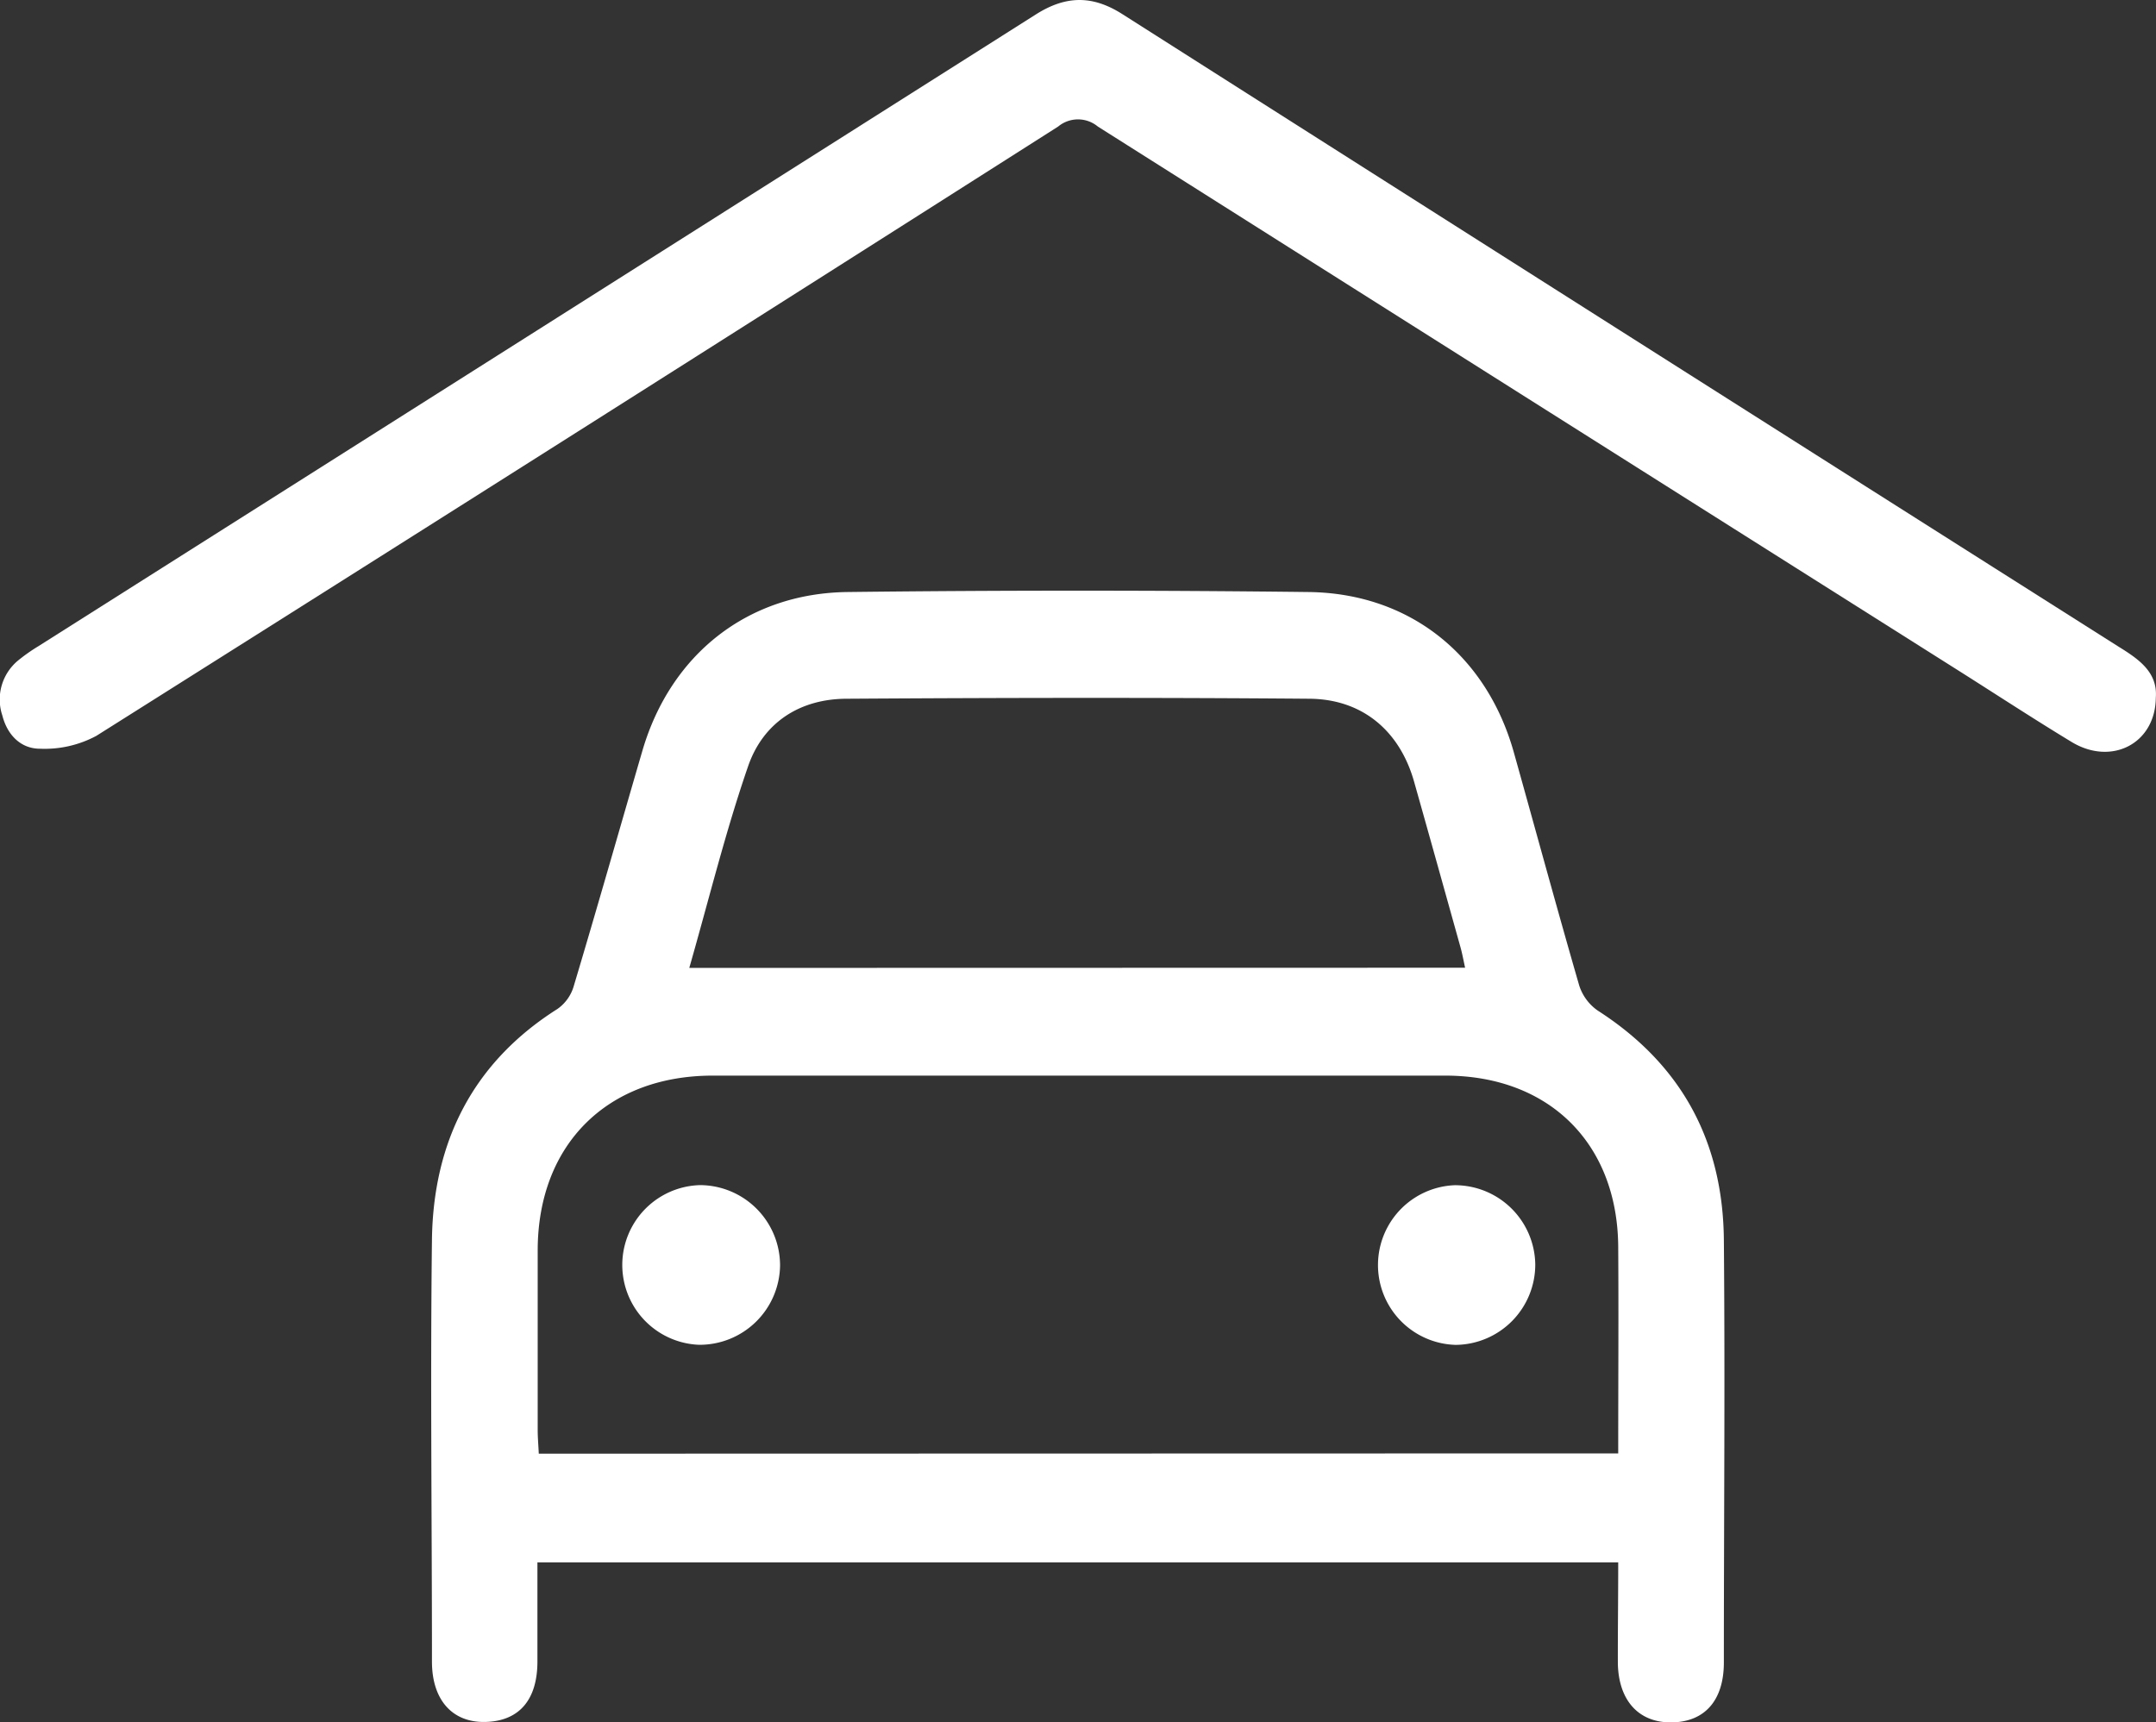 <svg xmlns="http://www.w3.org/2000/svg" viewBox="0 0 239.38 191.26"><rect x="0" y="0" width="239.38" height="191.26" fill="#333333" stroke="none"/><defs><style>.cls-1{fill:#fff;}</style></defs><g id="Layer_2" data-name="Layer 2"><g id="Layer_1-2" data-name="Layer 1"><path class="cls-1" d="M179.67,173.49h-120c0,3.78,0,7.41,0,11,0,4.24-2,6.6-5.71,6.72s-6-2.42-6-6.7c0-15.64-.19-31.28,0-46.91.16-10.81,4.53-19.61,13.93-25.56a4.69,4.69,0,0,0,1.79-2.46c2.62-8.75,5.11-17.53,7.67-26.3C74.49,72.66,83,65.88,94.09,65.74q25.57-.3,51.16,0c11.26.12,19.78,7,22.82,17.77,2.42,8.63,4.77,17.28,7.26,25.89a5.39,5.39,0,0,0,2.07,2.82c9.34,6,13.9,14.55,14,25.47.14,15.64,0,31.27,0,46.91,0,4.21-2.11,6.6-5.77,6.66s-5.91-2.4-6-6.52C179.62,181.09,179.67,177.43,179.67,173.49Zm0-12.1c0-7.82.05-15.39,0-22.95-.08-11.47-7.67-19-19.21-19q-40.66,0-81.32,0c-11.73,0-19.4,7.66-19.44,19.34,0,6.66,0,13.31,0,20,0,.87.08,1.75.12,2.64Zm-17-53.93c-.18-.82-.31-1.54-.5-2.23-1.72-6.15-3.43-12.3-5.17-18.45-1.59-5.61-5.72-9.14-11.6-9.19-17.11-.14-34.23-.11-51.35,0-5.23,0-9.32,2.63-11,7.53-2.51,7.27-4.34,14.76-6.52,22.36Z"/><path class="cls-1" d="M239.36,77.47c-.05,5.12-4.93,7.6-9.35,4.92-4.19-2.54-8.3-5.23-12.44-7.85q-47.85-30.23-95.68-60.49a3.45,3.45,0,0,0-4.4,0Q64.16,48,10.7,81.71a12.13,12.13,0,0,1-6.27,1.43c-2.09,0-3.61-1.49-4.17-3.69A5.61,5.61,0,0,1,2,73.35a19.62,19.62,0,0,1,2.24-1.58Q59.62,36.7,115,1.61c3.37-2.14,6.34-2.15,9.68,0q55.21,35.13,110.5,70.17C237.43,73.17,239.58,74.62,239.36,77.47Z"/><path class="cls-1" d="M86.61,140.53a8.93,8.93,0,0,1-9,8.8,8.87,8.87,0,0,1,.12-17.73A8.92,8.92,0,0,1,86.61,140.53Z"/><path class="cls-1" d="M170.46,140.41a8.92,8.92,0,0,1-8.83,8.93,8.87,8.87,0,0,1-.11-17.73A8.92,8.92,0,0,1,170.46,140.41Z"/></g></g></svg>